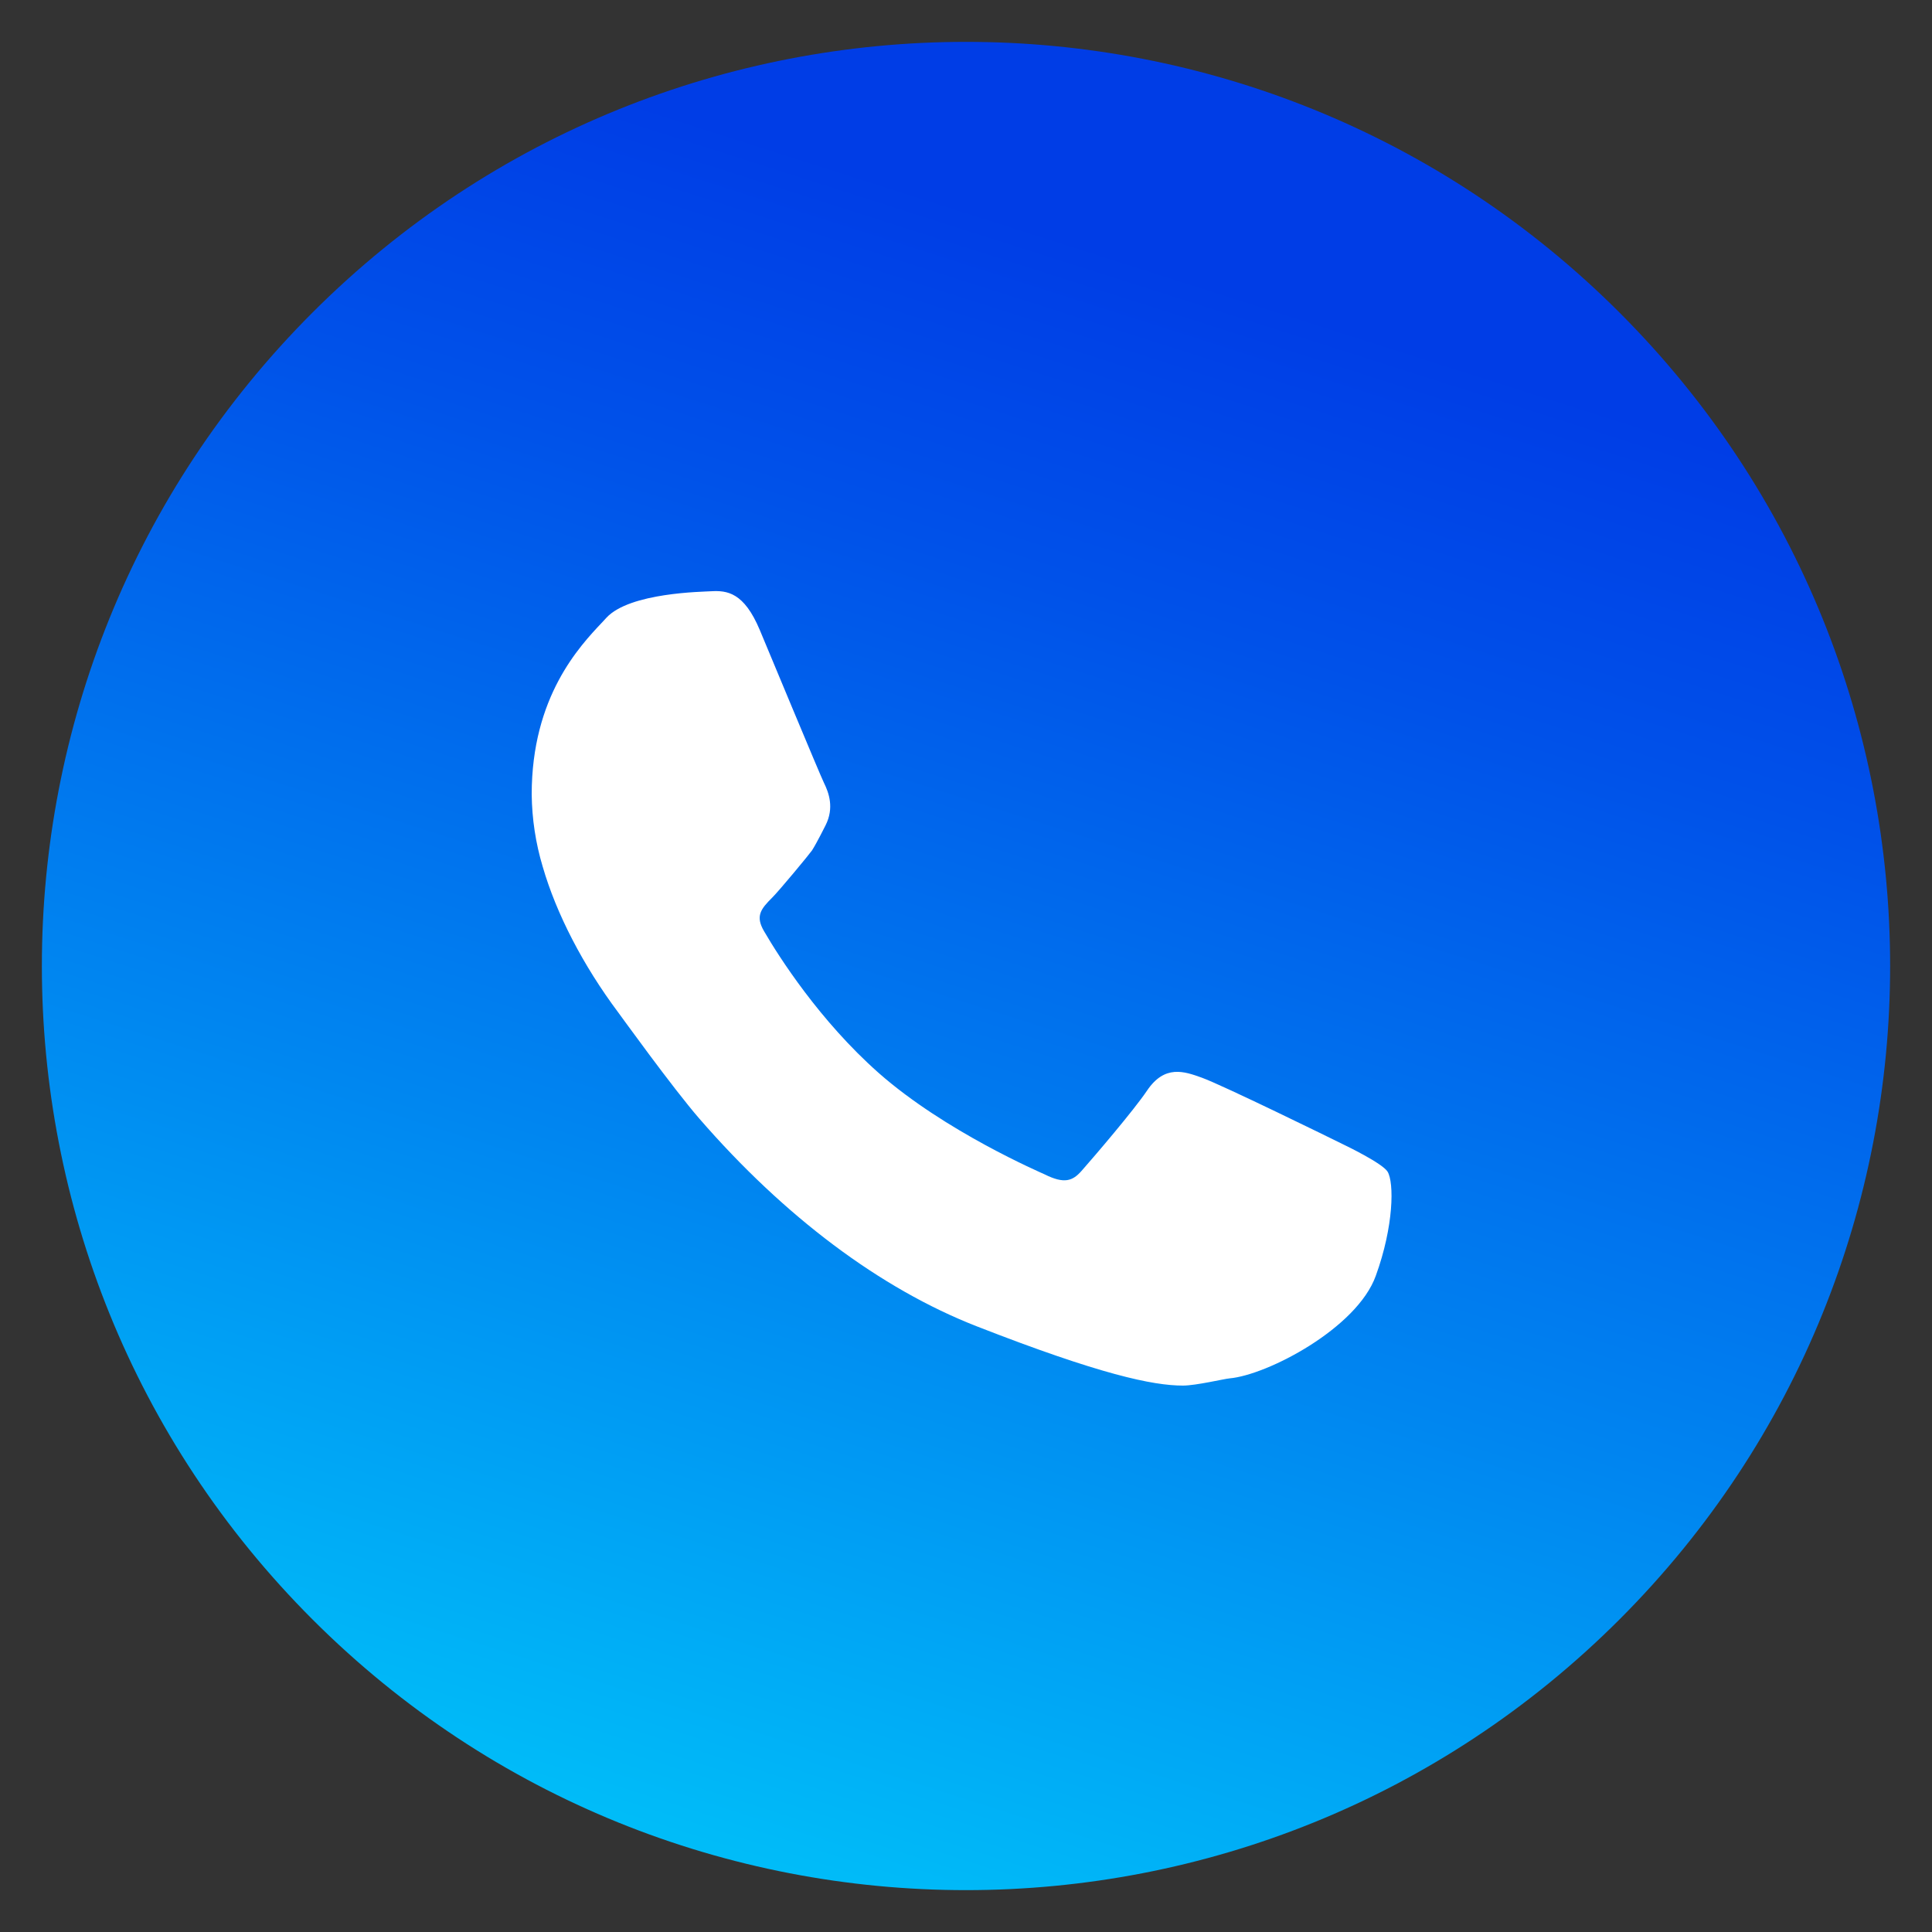 <svg width="34" height="34" viewBox="0 0 34 34" fill="none" xmlns="http://www.w3.org/2000/svg">
<rect x="0" y="0" width="34" height="34" fill="#333333" stroke="none"/>
<path d="M28.5 28.5C34.851 22.149 34.851 11.851 28.5 5.5C22.149 -0.851 11.851 -0.851 5.5 5.5C-0.851 11.851 -0.851 22.149 5.5 28.5C11.851 34.851 22.149 34.851 28.5 28.5Z" fill="url(#paint0_linear_136_94)"/>
<path d="M24.419 20.619C24.324 20.468 23.666 20.153 23.666 20.153C23.409 20.025 21.506 19.093 21.149 18.965C20.843 18.855 20.497 18.731 20.186 19.193C19.95 19.543 19.26 20.349 19.035 20.604C18.877 20.783 18.733 20.841 18.382 20.666C18.324 20.638 16.631 19.913 15.462 18.881C14.427 17.966 13.706 16.835 13.448 16.391C13.287 16.12 13.392 15.994 13.59 15.796C13.711 15.677 14.248 15.028 14.29 14.966C14.374 14.835 14.529 14.523 14.529 14.523C14.683 14.218 14.587 13.952 14.5 13.776C14.439 13.656 13.464 11.308 13.371 11.087C13.093 10.424 12.796 10.389 12.513 10.405C12.375 10.415 11.085 10.425 10.672 10.871L10.601 10.948C10.197 11.375 9.357 12.263 9.357 13.981C9.362 14.412 9.427 14.84 9.551 15.253C9.791 16.081 10.259 16.987 10.879 17.816C10.893 17.833 11.836 19.144 12.309 19.688C13.801 21.407 15.487 22.676 17.189 23.341C19.363 24.19 20.29 24.384 20.817 24.384C21.048 24.384 21.533 24.267 21.639 24.257C22.302 24.198 23.881 23.376 24.212 22.451C24.529 21.579 24.536 20.812 24.419 20.619Z" fill="white"/>
<defs>
<linearGradient id="paint0_linear_136_94" x1="22.481" y1="5.357" x2="10.846" y2="41.793" gradientUnits="userSpaceOnUse">
<stop stop-color="#003DE6"/>
<stop offset="0.15" stop-color="#0051E9"/>
<stop offset="0.46" stop-color="#0085F0"/>
<stop offset="0.9" stop-color="#00D7FC"/>
<stop offset="1" stop-color="#00EBFF"/>
</linearGradient>
</defs>
</svg>
